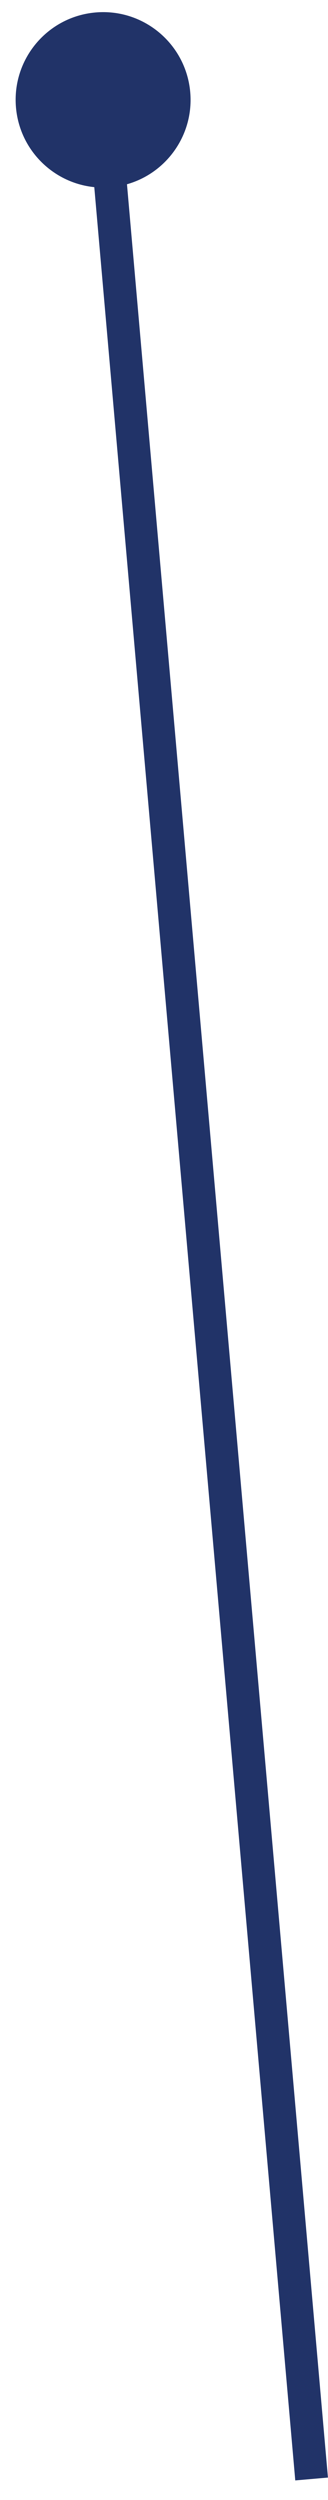 <?xml version="1.0" encoding="UTF-8"?>
<svg xmlns="http://www.w3.org/2000/svg" width="10" height="76" viewBox="0 0 10 76" fill="none">
  <path id="Line 7" d="M3.377 5.692C4.844 5.563 5.929 4.269 5.8 2.802C5.671 1.335 4.377 0.25 2.91 0.379C1.443 0.508 0.358 1.802 0.487 3.269C0.616 4.736 1.91 5.821 3.377 5.692ZM9.998 75.318L3.642 2.992L2.645 3.079L9.002 75.405L9.998 75.318Z" fill="#213368"></path>
</svg>
